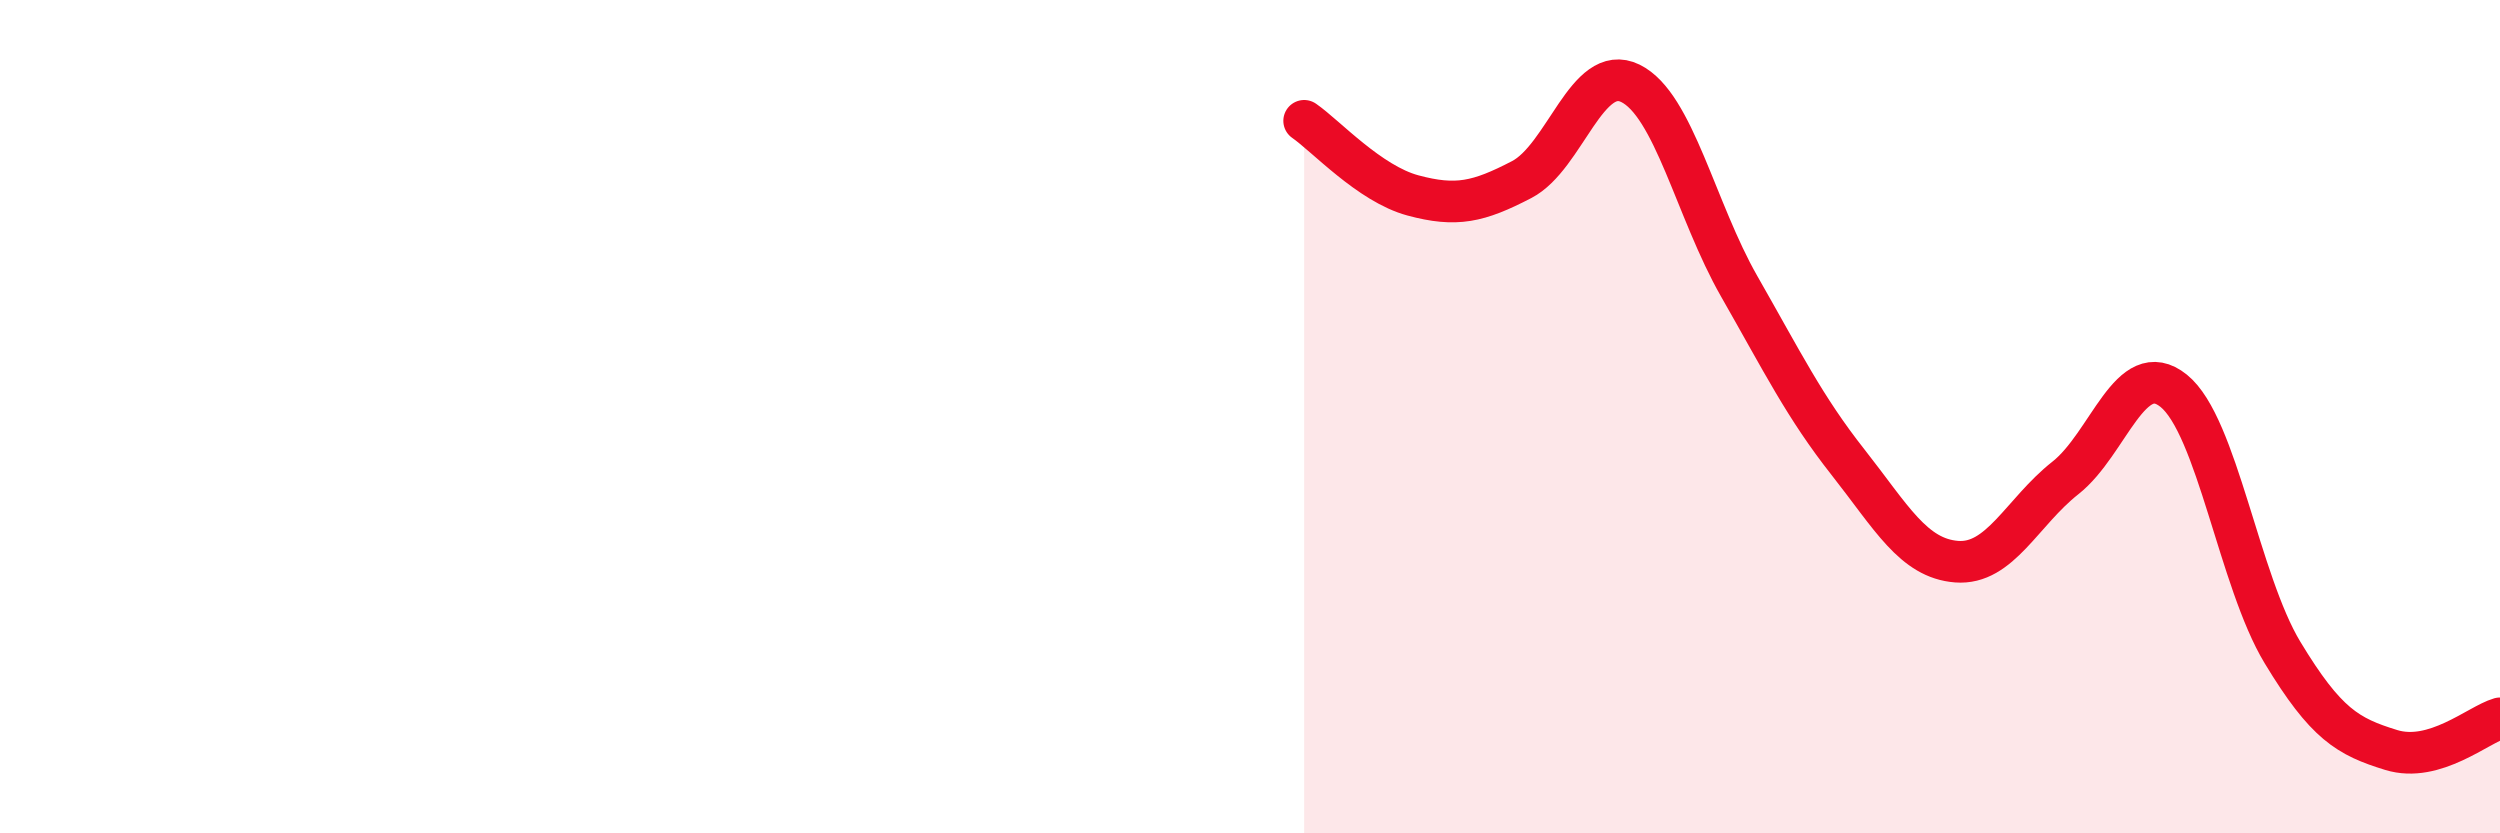 
    <svg width="60" height="20" viewBox="0 0 60 20" xmlns="http://www.w3.org/2000/svg">
      <path
        d="M 31.3,2.9 C 31.82,3.26 32.87,4.41 33.91,4.69 C 34.95,4.97 35.48,4.85 36.52,4.31 C 37.56,3.77 38.09,1.49 39.13,2 C 40.17,2.51 40.7,5.05 41.74,6.87 C 42.78,8.69 43.31,9.77 44.35,11.09 C 45.39,12.41 45.92,13.4 46.96,13.48 C 48,13.56 48.53,12.29 49.57,11.47 C 50.61,10.65 51.13,8.54 52.17,9.38 C 53.21,10.22 53.74,13.94 54.78,15.66 C 55.82,17.38 56.35,17.68 57.39,18 C 58.43,18.32 59.48,17.39 60,17.24L60 20L31.3 20Z"
        fill="#EB0A25"
        opacity="0.1"
        stroke-linecap="round"
        stroke-linejoin="round"
      />
      <path
        d="M 31.3,2.9 C 31.82,3.26 32.87,4.41 33.91,4.69 C 34.95,4.97 35.48,4.85 36.52,4.31 C 37.56,3.77 38.09,1.49 39.13,2 C 40.17,2.51 40.7,5.05 41.74,6.87 C 42.78,8.69 43.31,9.77 44.35,11.09 C 45.39,12.41 45.92,13.4 46.96,13.48 C 48,13.56 48.53,12.29 49.57,11.47 C 50.61,10.65 51.13,8.54 52.17,9.38 C 53.21,10.22 53.74,13.94 54.78,15.66 C 55.82,17.38 56.35,17.68 57.39,18 C 58.43,18.32 59.48,17.39 60,17.24"
        stroke="#EB0A25"
        stroke-width="1"
        fill="none"
        stroke-linecap="round"
        stroke-linejoin="round"
      />
    </svg>
  